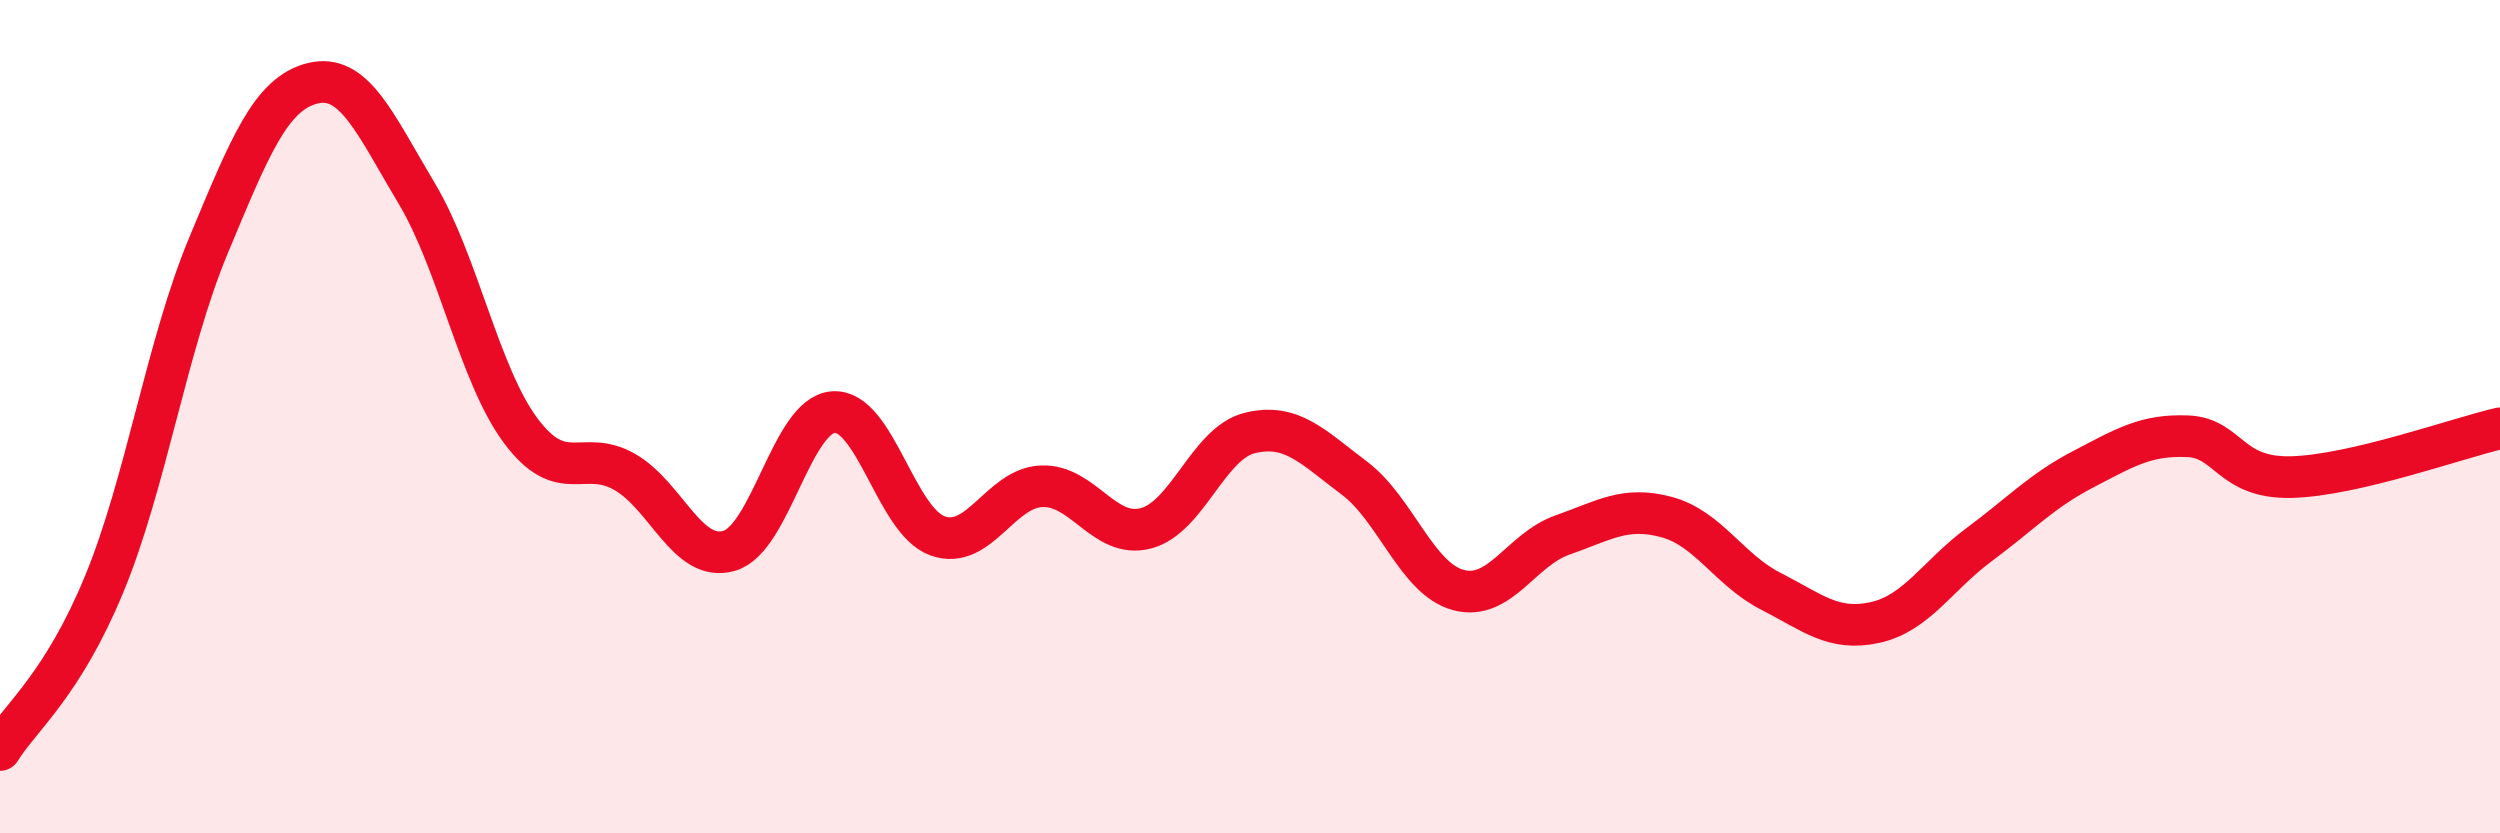 
    <svg width="60" height="20" viewBox="0 0 60 20" xmlns="http://www.w3.org/2000/svg">
      <path
        d="M 0,18 C 0.5,17.2 1.5,16.44 2.5,14.02 C 3.5,11.6 4,8.3 5,5.9 C 6,3.5 6.5,2.25 7.5,2 C 8.5,1.75 9,2.97 10,4.64 C 11,6.31 11.5,9 12.5,10.34 C 13.5,11.68 14,10.75 15,11.33 C 16,11.91 16.5,13.51 17.5,13.22 C 18.5,12.93 19,9.96 20,9.89 C 21,9.82 21.5,12.5 22.5,12.86 C 23.5,13.22 24,11.71 25,11.67 C 26,11.63 26.5,12.94 27.5,12.68 C 28.5,12.42 29,10.63 30,10.39 C 31,10.15 31.5,10.72 32.5,11.47 C 33.5,12.22 34,13.89 35,14.16 C 36,14.43 36.5,13.19 37.5,12.84 C 38.5,12.49 39,12.14 40,12.41 C 41,12.68 41.5,13.68 42.5,14.19 C 43.5,14.7 44,15.16 45,14.94 C 46,14.72 46.5,13.81 47.5,13.07 C 48.5,12.33 49,11.78 50,11.26 C 51,10.74 51.5,10.43 52.5,10.47 C 53.5,10.51 53.5,11.49 55,11.45 C 56.5,11.41 59,10.51 60,10.28L60 20L0 20Z"
        fill="#EB0A25"
        opacity="0.1"
        stroke-linecap="round"
        stroke-linejoin="round"
      />
      <path
        d="M 0,18 C 0.5,17.2 1.5,16.44 2.5,14.02 C 3.5,11.6 4,8.3 5,5.9 C 6,3.5 6.5,2.25 7.5,2 C 8.5,1.75 9,2.97 10,4.64 C 11,6.31 11.5,9 12.5,10.34 C 13.5,11.68 14,10.75 15,11.33 C 16,11.91 16.5,13.51 17.5,13.22 C 18.5,12.93 19,9.96 20,9.89 C 21,9.82 21.5,12.5 22.5,12.86 C 23.5,13.22 24,11.71 25,11.67 C 26,11.63 26.5,12.94 27.5,12.68 C 28.5,12.42 29,10.63 30,10.39 C 31,10.15 31.5,10.72 32.5,11.47 C 33.5,12.22 34,13.89 35,14.16 C 36,14.43 36.5,13.19 37.5,12.84 C 38.5,12.49 39,12.14 40,12.41 C 41,12.68 41.5,13.68 42.5,14.19 C 43.5,14.7 44,15.16 45,14.94 C 46,14.72 46.5,13.81 47.5,13.07 C 48.5,12.33 49,11.78 50,11.26 C 51,10.74 51.5,10.43 52.5,10.47 C 53.5,10.51 53.5,11.49 55,11.45 C 56.5,11.41 59,10.51 60,10.28"
        stroke="#EB0A25"
        stroke-width="1"
        fill="none"
        stroke-linecap="round"
        stroke-linejoin="round"
      />
    </svg>
  
